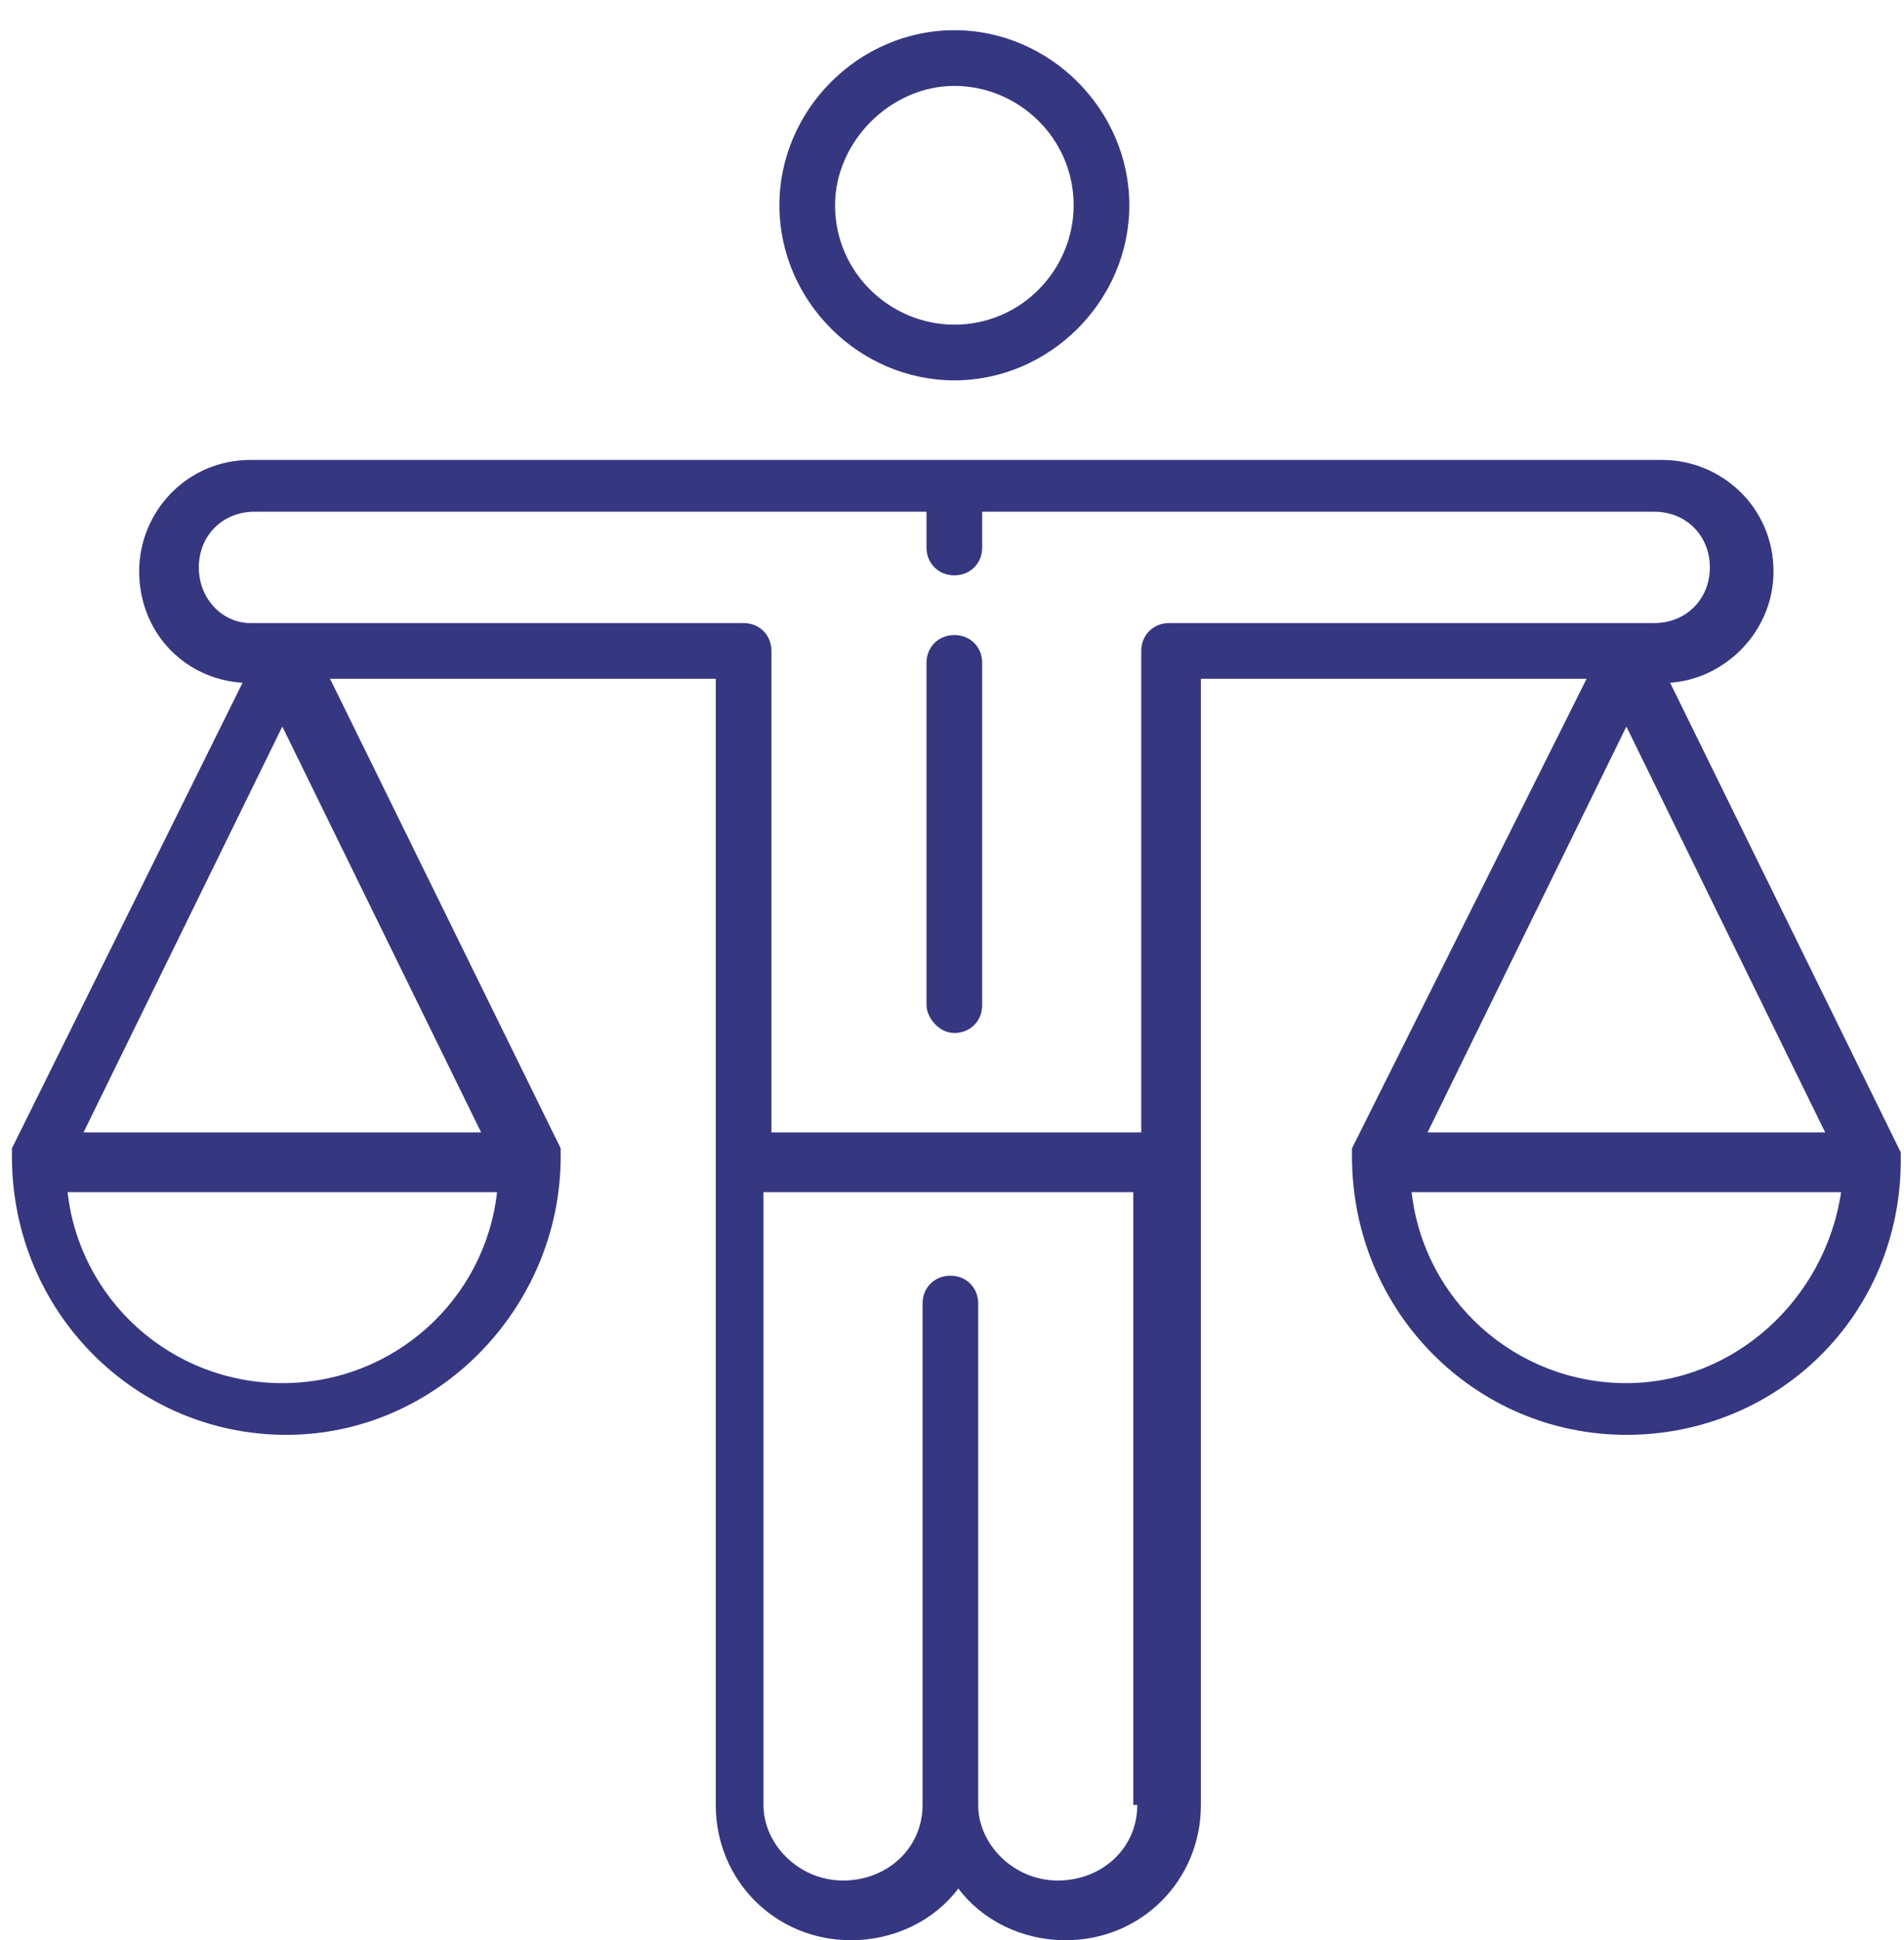 <?xml version="1.0" encoding="UTF-8"?> <svg xmlns="http://www.w3.org/2000/svg" width="54" height="55" viewBox="0 0 54 55" fill="none"> <path d="M27.067 10.782C29.773 10.782 32.029 8.526 32.029 5.819C32.029 3.112 29.773 0.856 27.067 0.856C24.36 0.856 22.105 3.112 22.105 5.819C22.105 8.526 24.36 10.782 27.067 10.782ZM27.067 2.435C28.871 2.435 30.45 3.902 30.45 5.819C30.45 7.624 28.984 9.203 27.067 9.203C25.262 9.203 23.683 7.737 23.683 5.819C23.683 4.014 25.262 2.435 27.067 2.435Z" fill="#363781"></path> <path d="M27.067 29.282C27.518 29.282 27.856 28.943 27.856 28.492V18.791C27.856 18.34 27.518 18.002 27.067 18.002C26.616 18.002 26.277 18.34 26.277 18.791V28.492C26.277 28.831 26.616 29.282 27.067 29.282Z" fill="#363781"></path> <path d="M53.908 32.891V32.778V32.666L47.367 19.355C48.946 19.242 50.299 17.889 50.299 16.197C50.299 14.392 48.833 13.038 47.141 13.038H33.157H20.977H7.105C5.301 13.038 3.947 14.505 3.947 16.197C3.947 17.889 5.188 19.242 6.879 19.355L0.338 32.553V32.666V32.778C0.338 37.178 3.834 40.674 8.12 40.674C12.406 40.674 15.902 37.065 15.902 32.778V32.666V32.553L9.361 19.242H20.3V32.891V51.165C20.3 53.308 21.992 55 24.134 55C25.375 55 26.503 54.436 27.18 53.534C27.856 54.436 28.984 55 30.224 55C32.367 55 34.059 53.308 34.059 51.165V32.891V19.242H44.998L38.344 32.553V32.666V32.778C38.344 37.178 41.841 40.674 46.126 40.674C50.412 40.674 53.908 37.29 53.908 32.891ZM5.639 16.084C5.639 15.181 6.316 14.505 7.218 14.505H21.09H26.277V15.52C26.277 15.971 26.616 16.309 27.067 16.309C27.518 16.309 27.856 15.971 27.856 15.52V14.505H33.044H46.916C47.818 14.505 48.494 15.181 48.494 16.084C48.494 16.986 47.818 17.663 46.916 17.663H33.157C32.706 17.663 32.367 18.002 32.367 18.453V32.102H21.879V18.453C21.879 18.002 21.541 17.663 21.09 17.663H7.105C6.316 17.663 5.639 16.986 5.639 16.084ZM8.007 39.208C4.849 39.208 2.256 36.839 1.917 33.794H14.097C13.759 36.839 11.165 39.208 8.007 39.208ZM2.368 32.102L8.007 20.596L13.646 32.102H2.368ZM32.255 51.165C32.255 52.406 31.239 53.308 29.999 53.308C28.758 53.308 27.743 52.293 27.743 51.165V36.952C27.743 36.501 27.405 36.162 26.954 36.162C26.503 36.162 26.165 36.501 26.165 36.952V51.165C26.165 52.406 25.149 53.308 23.909 53.308C22.668 53.308 21.653 52.293 21.653 51.165V33.794H32.142V51.165H32.255ZM51.765 32.102H40.487L46.126 20.596L51.765 32.102ZM46.126 39.208C42.968 39.208 40.374 36.839 40.036 33.794H52.216C51.765 36.839 49.171 39.208 46.126 39.208Z" fill="#363781"></path> </svg> 